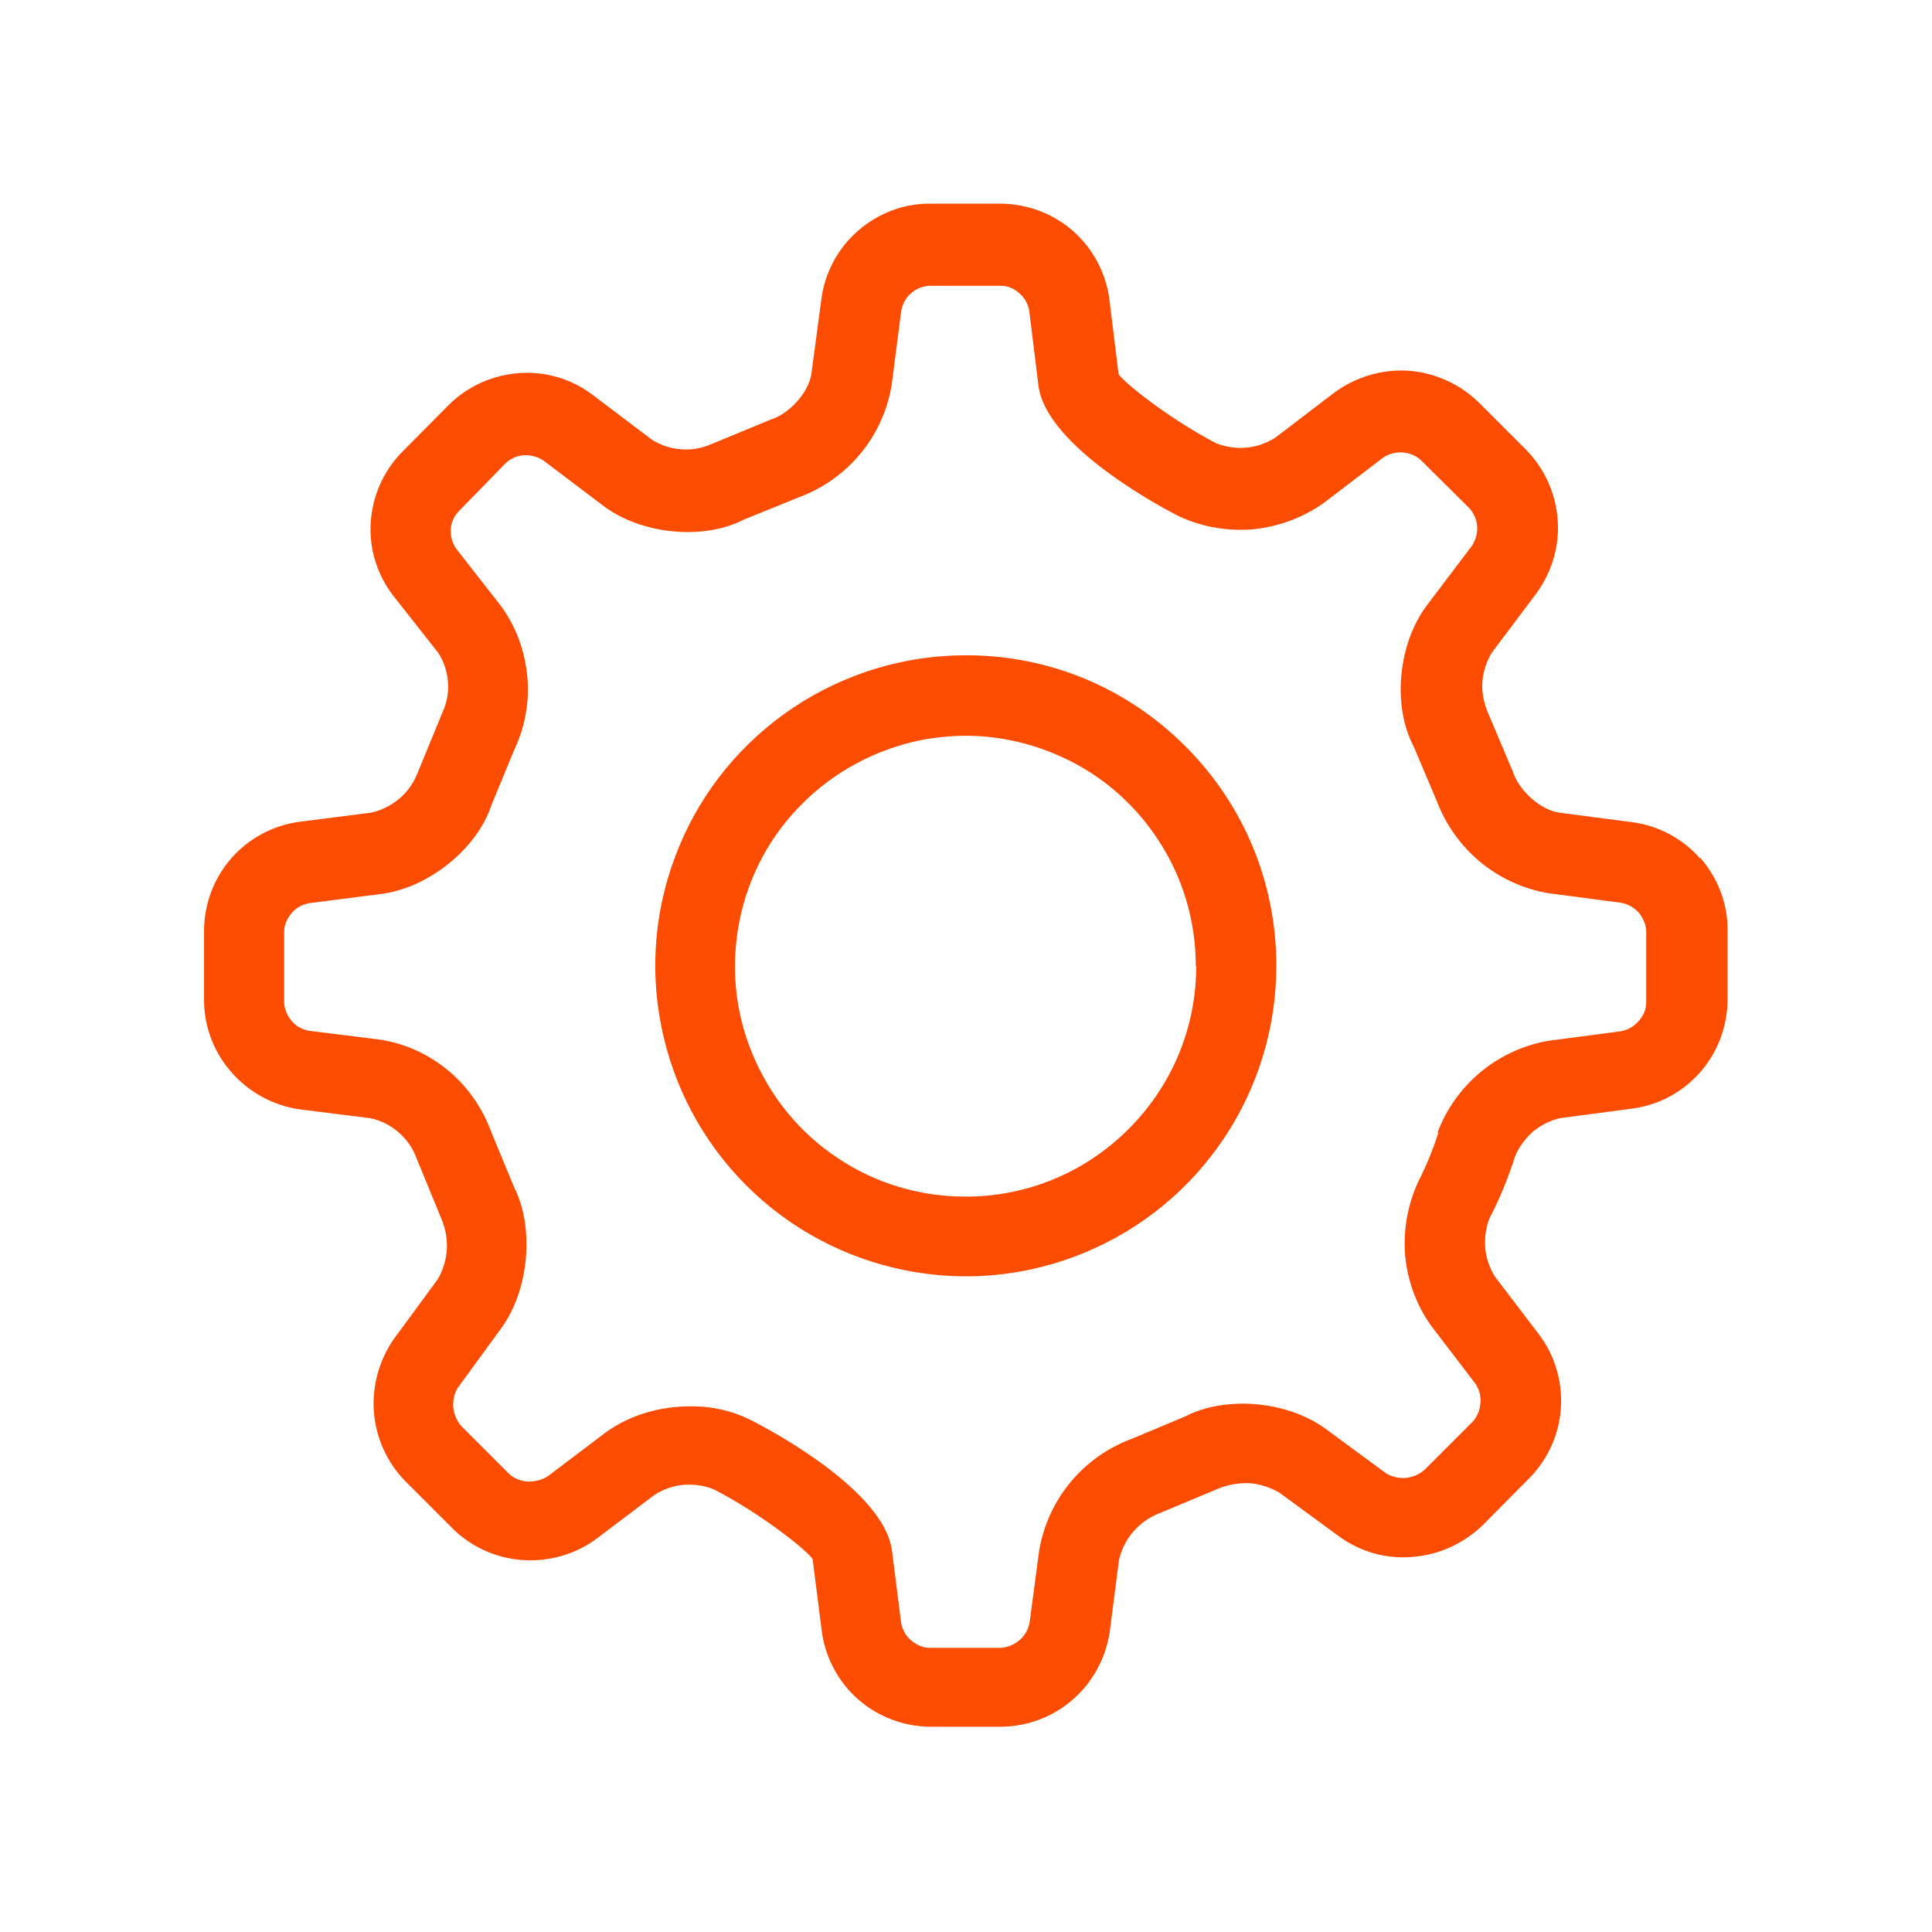 <?xml version="1.0" encoding="UTF-8"?>
<svg id="Layer_1" data-name="Layer 1" xmlns="http://www.w3.org/2000/svg" viewBox="0 0 48 48">
  <defs>
    <style>
      .cls-1 {
        fill: #fc4c02;
        stroke-width: 0px;
      }
    </style>
  </defs>
  <path class="cls-1" d="M42.24,21.33c-.43-.49-1.02-.81-1.67-.9l-1.83-.24c-.45-.06-.99-.53-1.15-1.01l-.63-1.49c-.1-.24-.15-.5-.13-.76.02-.26.11-.51.23-.71l1.12-1.49c.38-.53.57-1.17.52-1.82-.05-.65-.32-1.26-.78-1.73l-1.2-1.2c-.47-.45-1.08-.72-1.73-.77-.65-.04-1.29.15-1.82.53l-1.48,1.13c-.22.14-.47.23-.72.25-.25.03-.52-.02-.74-.1-1.2-.62-2.36-1.56-2.44-1.73l-.23-1.87c-.09-.65-.41-1.25-.9-1.68-.49-.43-1.12-.67-1.78-.68h-1.8c-.65,0-1.28.25-1.77.68-.49.43-.81,1.02-.9,1.67l-.25,1.87c-.06.45-.53.99-1,1.14l-1.5.62c-.24.1-.5.15-.76.12-.26-.02-.51-.11-.71-.24l-1.48-1.12c-.52-.39-1.17-.58-1.82-.53s-1.26.32-1.73.78l-1.19,1.2c-.45.47-.72,1.08-.76,1.74-.04.65.16,1.29.56,1.81l1.11,1.41c.15.22.23.48.25.74.02.26-.03.53-.15.78l-.62,1.51c-.1.24-.26.46-.46.62-.2.16-.44.28-.68.33l-1.8.23c-.64.09-1.24.41-1.67.9-.43.49-.67,1.12-.68,1.77v1.8c.01.65.26,1.28.69,1.76.43.49,1.02.81,1.67.91l1.76.22c.26.05.5.17.71.35.2.17.36.4.45.65l.62,1.51c.1.24.15.51.13.77-.02.26-.1.52-.23.73l-1.08,1.47c-.37.53-.55,1.18-.5,1.82.05.65.33,1.26.78,1.72l1.2,1.2c.47.45,1.08.72,1.73.76.65.04,1.29-.14,1.82-.53l1.44-1.09c.22-.14.47-.23.73-.25.26-.02.52.02.74.11,1.21.62,2.38,1.57,2.46,1.74l.23,1.81c.09.64.41,1.24.9,1.67.49.43,1.12.67,1.77.68h1.8c.65-.01,1.28-.25,1.77-.68.49-.43.81-1.02.91-1.67l.23-1.79c.06-.26.18-.51.36-.71.17-.2.4-.36.66-.46l1.46-.61c.24-.1.51-.14.77-.13.26.02.52.11.73.23l1.5,1.1c.53.38,1.17.56,1.82.5.65-.05,1.26-.33,1.73-.78l1.19-1.2c.45-.47.72-1.08.76-1.73.04-.65-.15-1.29-.54-1.81l-1.09-1.43c-.14-.22-.23-.47-.25-.73-.02-.26.02-.52.11-.74.26-.5.47-1.02.63-1.53.1-.24.26-.45.45-.62.2-.16.44-.28.67-.33l1.81-.24c.65-.09,1.24-.41,1.67-.9.43-.49.67-1.12.68-1.77v-1.79c0-.65-.25-1.28-.68-1.77ZM35.74,28.12l-.02.07c-.13.4-.29.79-.49,1.18-.26.57-.37,1.2-.32,1.82.06.62.27,1.22.64,1.74l1.1,1.44c.1.14.15.32.13.49-.01.17-.08.34-.19.46l-1.19,1.19c-.13.12-.3.19-.48.21-.17.01-.35-.03-.49-.12l-1.48-1.09c-.96-.71-2.5-.84-3.5-.32l-1.34.56c-.59.22-1.11.59-1.51,1.07-.4.48-.67,1.06-.78,1.69l-.24,1.8c-.03.17-.12.33-.25.44-.13.11-.3.18-.46.19h-1.78c-.17,0-.33-.08-.46-.19-.13-.11-.21-.27-.24-.42l-.23-1.81c-.2-1.48-2.97-2.97-3.53-3.25-.44-.22-.94-.33-1.42-.33-.02,0-.03,0-.05,0-.75,0-1.48.2-2.1.64l-1.44,1.09c-.15.1-.32.14-.5.14-.18-.01-.35-.08-.47-.19l-1.18-1.18c-.12-.13-.19-.3-.21-.48-.01-.18.03-.36.12-.49l1.08-1.48c.69-.95.82-2.5.31-3.5l-.57-1.38c-.22-.59-.58-1.11-1.06-1.51-.48-.4-1.06-.67-1.69-.77l-1.77-.22c-.17-.03-.32-.11-.43-.24-.11-.13-.18-.29-.19-.45v-1.78c0-.17.08-.33.19-.46.11-.13.27-.21.42-.24l1.8-.23c1.18-.15,2.39-1.13,2.74-2.21l.57-1.38c.27-.57.38-1.2.32-1.82-.06-.63-.28-1.23-.65-1.74l-1.11-1.42c-.1-.14-.15-.31-.14-.48,0-.17.08-.33.19-.45l1.17-1.2c.13-.12.29-.19.46-.2.17-.01.34.04.48.13l1.48,1.12c.95.72,2.49.87,3.5.35l1.38-.56c.59-.22,1.11-.59,1.51-1.07.4-.48.67-1.06.78-1.69l.24-1.86c.03-.17.11-.33.24-.44.13-.12.3-.18.46-.19h1.78c.17,0,.33.07.46.19.13.11.21.26.24.42l.23,1.87c.19,1.53,3.17,3.09,3.52,3.26.57.26,1.19.36,1.81.31.62-.06,1.22-.28,1.74-.64l1.48-1.13c.14-.1.31-.15.49-.14.17.01.34.08.46.19l1.2,1.19c.12.13.19.29.2.46.01.17-.04.35-.13.48l-1.12,1.48c-.72.96-.86,2.5-.33,3.5l.58,1.37c.22.58.59,1.1,1.07,1.5.48.4,1.06.67,1.69.78l1.82.24c.17.03.32.12.43.24.11.13.18.29.19.45v1.79c0,.17-.07.33-.19.46-.11.13-.27.22-.43.25l-1.82.24c-.62.11-1.2.38-1.68.78-.48.4-.85.92-1.07,1.51Z"/>
  <path class="cls-1" d="M24,16.28c-1.53,0-3.01.45-4.29,1.3-1.27.85-2.26,2.05-2.84,3.46-.59,1.42-.74,2.96-.44,4.46.3,1.5,1.03,2.87,2.11,3.95,1.08,1.08,2.45,1.81,3.95,2.11.5.1,1.01.15,1.51.15,1.01,0,2.01-.2,2.95-.59,1.42-.59,2.61-1.57,3.46-2.84.85-1.27,1.3-2.76,1.3-4.29,0-2.06-.81-4-2.26-5.45-1.46-1.46-3.39-2.26-5.45-2.26ZM29.72,24c0,1.53-.6,2.97-1.68,4.05-1.08,1.08-2.52,1.68-4.05,1.68-1.14,0-2.24-.33-3.18-.96-.95-.63-1.67-1.52-2.11-2.57-.44-1.05-.55-2.19-.33-3.31.22-1.11.76-2.13,1.57-2.93.8-.8,1.82-1.34,2.93-1.57.37-.07.75-.11,1.12-.11.75,0,1.49.15,2.19.44,1.05.43,1.94,1.16,2.57,2.11.63.94.96,2.04.96,3.18Z"/>
</svg>